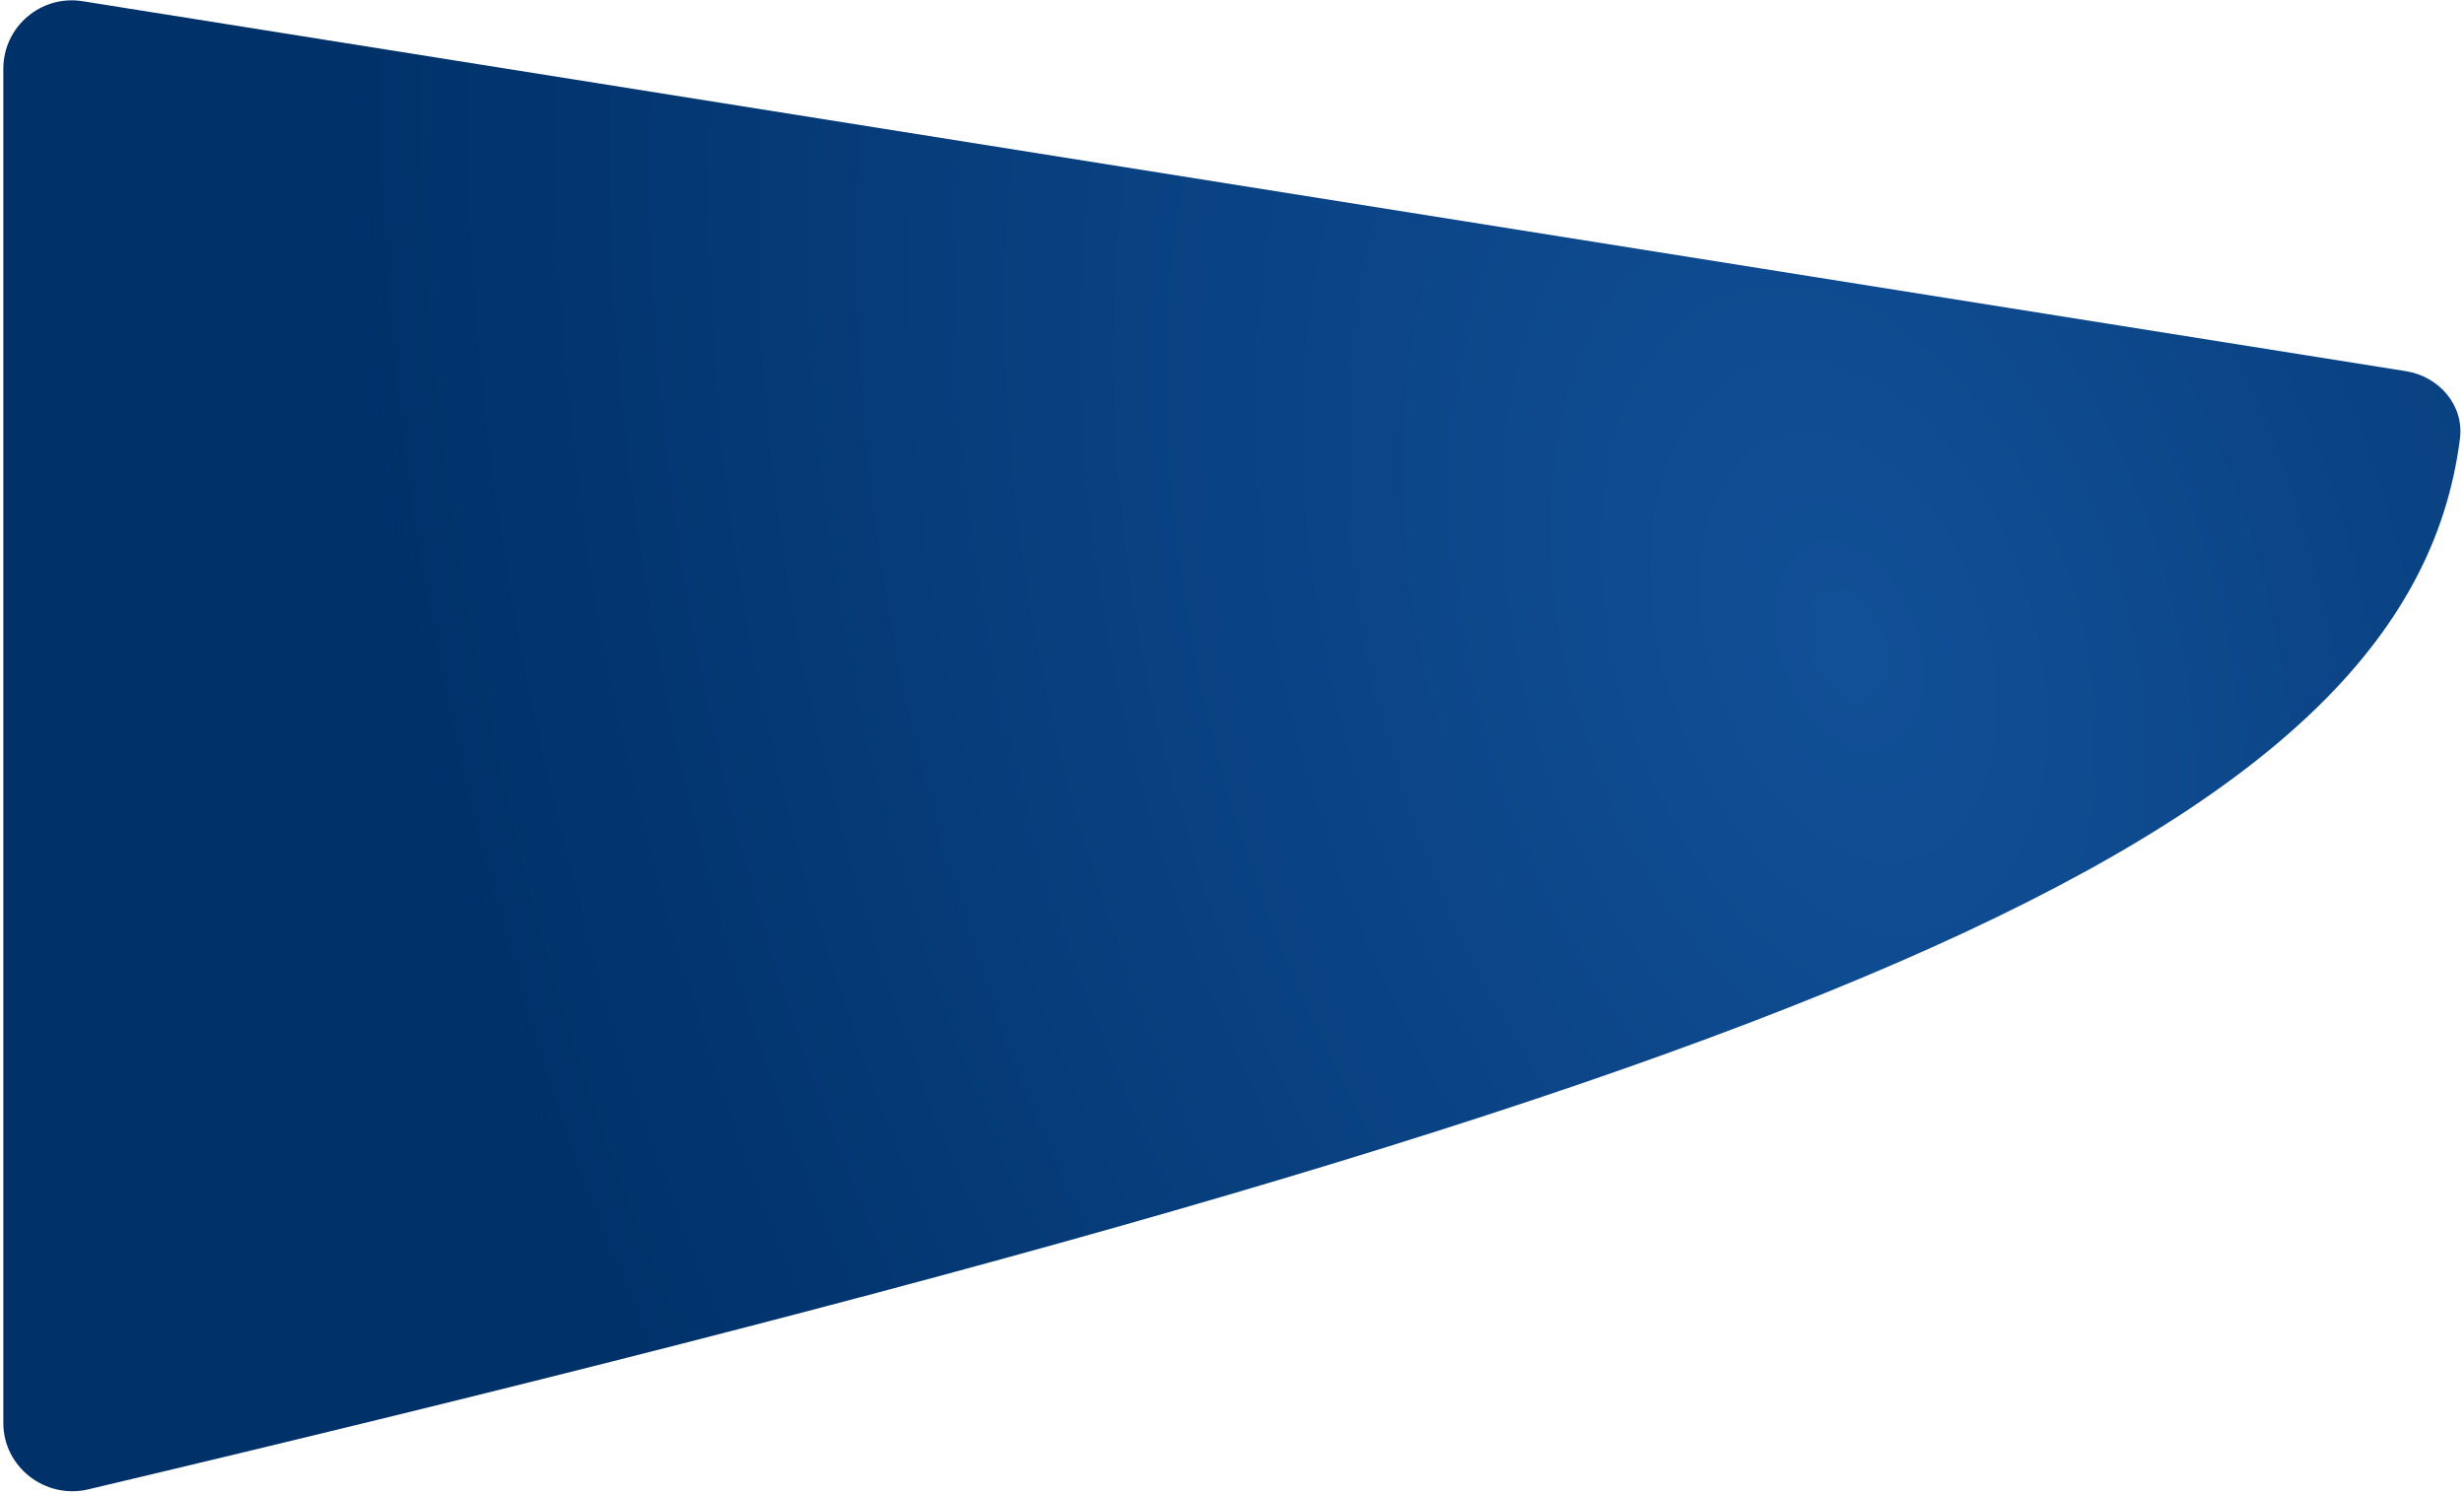 <svg width="648" height="393" viewBox="0 0 648 393" fill="none" xmlns="http://www.w3.org/2000/svg">
<path d="M0.876 374.279V18.093C0.876 7.023 10.775 -1.424 21.707 0.317L632.721 97.622C641.453 99.012 648.05 106.594 646.937 115.365C633.522 221.046 474.192 284.906 23.227 391.726C11.934 394.401 0.876 385.884 0.876 374.279Z" fill="url(#paint0_radial_850_5)"/>
<defs>
<radialGradient id="paint0_radial_850_5" cx="0" cy="0" r="1" gradientUnits="userSpaceOnUse" gradientTransform="translate(486 169.5) rotate(163.016) scale(507.245 820.469)">
<stop offset="0.012" stop-color="#114F96"/>
<stop offset="0.733" stop-color="#003169"/>
</radialGradient>
</defs>
</svg>
